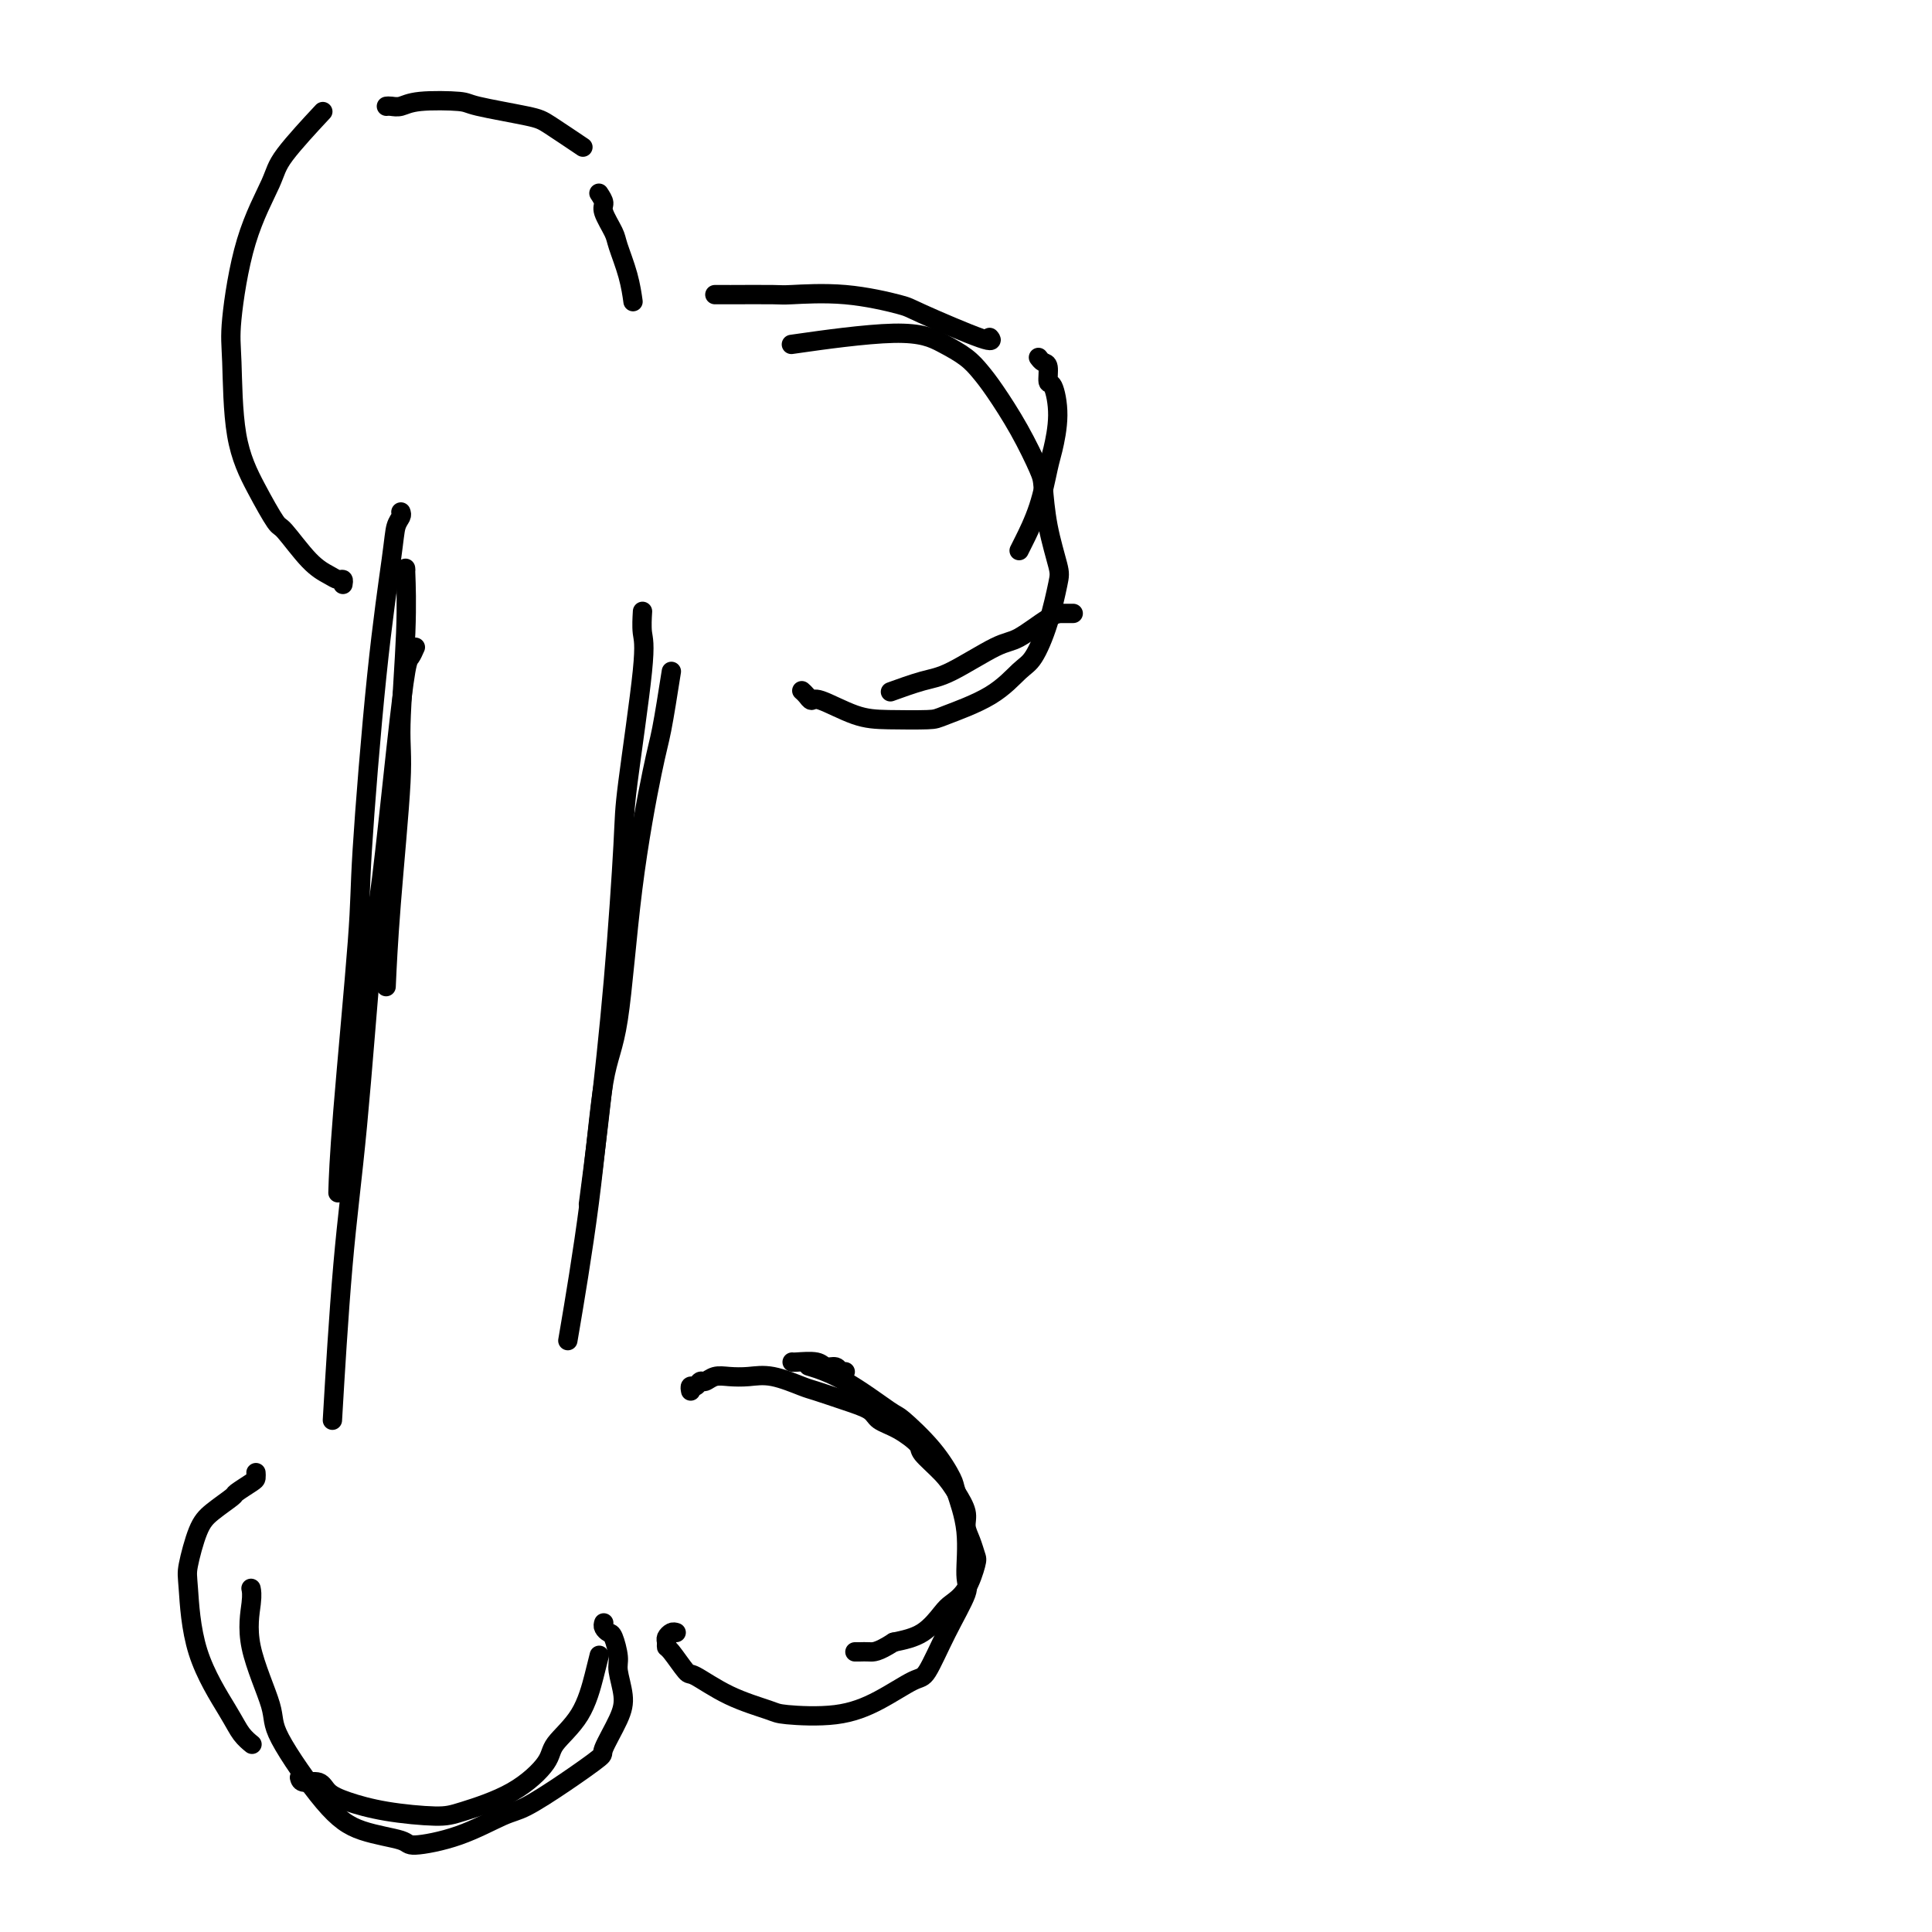 <svg viewBox='0 0 400 400' version='1.1' xmlns='http://www.w3.org/2000/svg' xmlns:xlink='http://www.w3.org/1999/xlink'><g fill='none' stroke='#000000' stroke-width='4' stroke-linecap='round' stroke-linejoin='round'><path d='M84,118c-0.034,-0.412 -0.068,-0.824 0,1c0.068,1.824 0.239,5.885 0,12c-0.239,6.115 -0.887,14.285 -1,19c-0.113,4.715 0.310,5.975 0,12c-0.310,6.025 -1.353,16.814 -2,25c-0.647,8.186 -0.899,13.767 -1,16c-0.101,2.233 -0.050,1.116 0,0'/><path d='M83,106c0.101,0.286 0.202,0.571 0,1c-0.202,0.429 -0.706,1.001 -1,2c-0.294,0.999 -0.376,2.425 -1,7c-0.624,4.575 -1.789,12.299 -3,24c-1.211,11.701 -2.468,27.378 -3,36c-0.532,8.622 -0.338,10.187 -1,19c-0.662,8.813 -2.178,24.873 -3,35c-0.822,10.127 -0.949,14.322 -1,16c-0.051,1.678 -0.025,0.839 0,0'/><path d='M86,134c-0.349,0.789 -0.697,1.579 -1,2c-0.303,0.421 -0.559,0.475 -1,3c-0.441,2.525 -1.066,7.522 -2,16c-0.934,8.478 -2.177,20.438 -3,27c-0.823,6.562 -1.226,7.728 -2,16c-0.774,8.272 -1.919,23.650 -3,35c-1.081,11.350 -2.099,18.671 -3,29c-0.901,10.329 -1.686,23.665 -2,29c-0.314,5.335 -0.157,2.667 0,0'/><path d='M133,127c0.023,-0.381 0.046,-0.763 0,0c-0.046,0.763 -0.161,2.670 0,4c0.161,1.330 0.598,2.084 0,8c-0.598,5.916 -2.231,16.995 -3,23c-0.769,6.005 -0.676,6.935 -1,13c-0.324,6.065 -1.066,17.265 -2,28c-0.934,10.735 -2.059,21.006 -3,29c-0.941,7.994 -1.697,13.713 -2,16c-0.303,2.287 -0.151,1.144 0,0'/><path d='M139,139c-0.721,4.579 -1.442,9.158 -2,12c-0.558,2.842 -0.952,3.947 -2,9c-1.048,5.053 -2.751,14.055 -4,24c-1.249,9.945 -2.045,20.833 -3,27c-0.955,6.167 -2.071,7.612 -3,13c-0.929,5.388 -1.673,14.720 -3,25c-1.327,10.280 -3.236,21.509 -4,26c-0.764,4.491 -0.382,2.246 0,0'/><path d='M71,121c0.075,-0.441 0.150,-0.883 0,-1c-0.150,-0.117 -0.524,0.089 -1,0c-0.476,-0.089 -1.053,-0.474 -2,-1c-0.947,-0.526 -2.264,-1.195 -4,-3c-1.736,-1.805 -3.890,-4.748 -5,-6c-1.110,-1.252 -1.175,-0.814 -2,-2c-0.825,-1.186 -2.411,-3.995 -4,-7c-1.589,-3.005 -3.182,-6.204 -4,-11c-0.818,-4.796 -0.859,-11.187 -1,-15c-0.141,-3.813 -0.380,-5.048 0,-9c0.380,-3.952 1.378,-10.623 3,-16c1.622,-5.377 3.868,-9.462 5,-12c1.132,-2.538 1.151,-3.529 3,-6c1.849,-2.471 5.528,-6.420 7,-8c1.472,-1.580 0.736,-0.790 0,0'/><path d='M80,22c0.256,-0.029 0.512,-0.058 1,0c0.488,0.058 1.209,0.204 2,0c0.791,-0.204 1.653,-0.759 4,-1c2.347,-0.241 6.178,-0.169 8,0c1.822,0.169 1.635,0.435 4,1c2.365,0.565 7.284,1.430 10,2c2.716,0.570 3.231,0.846 5,2c1.769,1.154 4.791,3.187 6,4c1.209,0.813 0.604,0.407 0,0'/><path d='M124,40c0.479,0.726 0.958,1.452 1,2c0.042,0.548 -0.353,0.918 0,2c0.353,1.082 1.454,2.876 2,4c0.546,1.124 0.538,1.580 1,3c0.462,1.420 1.394,3.805 2,6c0.606,2.195 0.888,4.198 1,5c0.112,0.802 0.056,0.401 0,0'/><path d='M148,61c0.165,0.000 0.331,0.001 1,0c0.669,-0.001 1.842,-0.002 2,0c0.158,0.002 -0.700,0.007 1,0c1.700,-0.007 5.958,-0.028 8,0c2.042,0.028 1.869,0.103 4,0c2.131,-0.103 6.567,-0.385 11,0c4.433,0.385 8.862,1.437 11,2c2.138,0.563 1.986,0.635 5,2c3.014,1.365 9.196,4.021 12,5c2.804,0.979 2.230,0.280 2,0c-0.230,-0.280 -0.115,-0.140 0,0'/><path d='M215,74c0.304,0.402 0.608,0.803 1,1c0.392,0.197 0.872,0.188 1,1c0.128,0.812 -0.098,2.443 0,3c0.098,0.557 0.519,0.040 1,1c0.481,0.960 1.022,3.399 1,6c-0.022,2.601 -0.609,5.366 -1,7c-0.391,1.634 -0.588,2.137 -1,4c-0.412,1.863 -1.038,5.087 -2,8c-0.962,2.913 -2.259,5.515 -3,7c-0.741,1.485 -0.926,1.853 -1,2c-0.074,0.147 -0.037,0.074 0,0'/><path d='M222,127c0.178,-0.001 0.356,-0.001 0,0c-0.356,0.001 -1.245,0.004 -2,0c-0.755,-0.004 -1.374,-0.013 -3,1c-1.626,1.013 -4.258,3.049 -6,4c-1.742,0.951 -2.594,0.815 -5,2c-2.406,1.185 -6.367,3.689 -9,5c-2.633,1.311 -3.940,1.430 -6,2c-2.060,0.570 -4.874,1.591 -6,2c-1.126,0.409 -0.563,0.204 0,0'/><path d='M166,143c0.324,0.287 0.648,0.574 1,1c0.352,0.426 0.732,0.990 1,1c0.268,0.010 0.426,-0.534 2,0c1.574,0.534 4.566,2.147 7,3c2.434,0.853 4.311,0.947 7,1c2.689,0.053 6.190,0.064 8,0c1.810,-0.064 1.930,-0.204 4,-1c2.070,-0.796 6.089,-2.248 9,-4c2.911,-1.752 4.715,-3.806 6,-5c1.285,-1.194 2.050,-1.530 3,-3c0.950,-1.470 2.083,-4.074 3,-7c0.917,-2.926 1.618,-6.172 2,-8c0.382,-1.828 0.446,-2.236 0,-4c-0.446,-1.764 -1.400,-4.884 -2,-8c-0.600,-3.116 -0.846,-6.227 -1,-8c-0.154,-1.773 -0.217,-2.207 -1,-4c-0.783,-1.793 -2.287,-4.944 -4,-8c-1.713,-3.056 -3.637,-6.016 -5,-8c-1.363,-1.984 -2.165,-2.994 -3,-4c-0.835,-1.006 -1.702,-2.010 -3,-3c-1.298,-0.990 -3.028,-1.966 -5,-3c-1.972,-1.034 -4.185,-2.124 -10,-2c-5.815,0.124 -15.233,1.464 -19,2c-3.767,0.536 -1.884,0.268 0,0'/><path d='M53,305c-0.006,-0.098 -0.012,-0.197 0,0c0.012,0.197 0.043,0.689 0,1c-0.043,0.311 -0.161,0.442 -1,1c-0.839,0.558 -2.400,1.543 -3,2c-0.600,0.457 -0.238,0.386 -1,1c-0.762,0.614 -2.647,1.912 -4,3c-1.353,1.088 -2.174,1.967 -3,4c-0.826,2.033 -1.655,5.219 -2,7c-0.345,1.781 -0.204,2.155 0,5c0.204,2.845 0.472,8.160 2,13c1.528,4.840 4.317,9.205 6,12c1.683,2.795 2.261,4.022 3,5c0.739,0.978 1.640,1.708 2,2c0.360,0.292 0.180,0.146 0,0'/><path d='M62,368c0.123,0.471 0.247,0.942 1,1c0.753,0.058 2.137,-0.296 3,0c0.863,0.296 1.205,1.241 2,2c0.795,0.759 2.044,1.332 4,2c1.956,0.668 4.619,1.431 8,2c3.381,0.569 7.480,0.944 10,1c2.520,0.056 3.462,-0.207 6,-1c2.538,-0.793 6.673,-2.116 10,-4c3.327,-1.884 5.848,-4.330 7,-6c1.152,-1.670 0.936,-2.563 2,-4c1.064,-1.437 3.409,-3.416 5,-6c1.591,-2.584 2.428,-5.773 3,-8c0.572,-2.227 0.878,-3.494 1,-4c0.122,-0.506 0.061,-0.253 0,0'/><path d='M125,336c-0.092,0.311 -0.183,0.623 0,1c0.183,0.377 0.642,0.820 1,1c0.358,0.180 0.617,0.096 1,1c0.383,0.904 0.890,2.796 1,4c0.110,1.204 -0.176,1.720 0,3c0.176,1.280 0.812,3.324 1,5c0.188,1.676 -0.074,2.985 -1,5c-0.926,2.015 -2.515,4.736 -3,6c-0.485,1.264 0.136,1.069 -1,2c-1.136,0.931 -4.028,2.986 -7,5c-2.972,2.014 -6.023,3.987 -8,5c-1.977,1.013 -2.880,1.065 -5,2c-2.120,0.935 -5.458,2.751 -9,4c-3.542,1.249 -7.290,1.930 -9,2c-1.710,0.070 -1.382,-0.470 -3,-1c-1.618,-0.530 -5.181,-1.051 -8,-2c-2.819,-0.949 -4.895,-2.326 -8,-6c-3.105,-3.674 -7.238,-9.643 -9,-13c-1.762,-3.357 -1.152,-4.101 -2,-7c-0.848,-2.899 -3.155,-7.952 -4,-12c-0.845,-4.048 -0.227,-7.090 0,-9c0.227,-1.910 0.065,-2.689 0,-3c-0.065,-0.311 -0.032,-0.156 0,0'/><path d='M143,288c-0.088,-0.455 -0.176,-0.910 0,-1c0.176,-0.090 0.616,0.186 1,0c0.384,-0.186 0.713,-0.834 1,-1c0.287,-0.166 0.531,0.150 1,0c0.469,-0.150 1.162,-0.765 2,-1c0.838,-0.235 1.821,-0.089 3,0c1.179,0.089 2.554,0.121 4,0c1.446,-0.121 2.962,-0.394 5,0c2.038,0.394 4.600,1.457 6,2c1.400,0.543 1.640,0.567 3,1c1.360,0.433 3.840,1.275 6,2c2.160,0.725 4.001,1.333 5,2c0.999,0.667 1.156,1.392 2,2c0.844,0.608 2.375,1.099 4,2c1.625,0.901 3.343,2.212 4,3c0.657,0.788 0.252,1.054 1,2c0.748,0.946 2.648,2.574 4,4c1.352,1.426 2.155,2.652 3,4c0.845,1.348 1.730,2.820 2,4c0.270,1.180 -0.076,2.070 0,3c0.076,0.930 0.574,1.902 1,3c0.426,1.098 0.778,2.323 1,3c0.222,0.677 0.312,0.808 0,2c-0.312,1.192 -1.026,3.447 -2,5c-0.974,1.553 -2.210,2.406 -3,3c-0.790,0.594 -1.136,0.929 -2,2c-0.864,1.071 -2.247,2.877 -4,4c-1.753,1.123 -3.877,1.561 -6,2'/><path d='M185,340c-3.348,2.155 -4.217,2.041 -5,2c-0.783,-0.041 -1.480,-0.011 -2,0c-0.520,0.011 -0.863,0.003 -1,0c-0.137,-0.003 -0.069,-0.002 0,0'/><path d='M140,338c-0.309,-0.091 -0.618,-0.182 -1,0c-0.382,0.182 -0.838,0.638 -1,1c-0.162,0.362 -0.031,0.630 0,1c0.031,0.370 -0.040,0.844 0,1c0.040,0.156 0.189,-0.004 1,1c0.811,1.004 2.283,3.172 3,4c0.717,0.828 0.678,0.315 2,1c1.322,0.685 4.006,2.569 7,4c2.994,1.431 6.297,2.411 8,3c1.703,0.589 1.806,0.787 4,1c2.194,0.213 6.480,0.441 10,0c3.520,-0.441 6.275,-1.550 9,-3c2.725,-1.450 5.419,-3.240 7,-4c1.581,-0.760 2.047,-0.489 3,-2c0.953,-1.511 2.392,-4.804 4,-8c1.608,-3.196 3.386,-6.295 4,-8c0.614,-1.705 0.064,-2.015 0,-4c-0.064,-1.985 0.357,-5.646 0,-9c-0.357,-3.354 -1.494,-6.400 -2,-8c-0.506,-1.600 -0.383,-1.755 -1,-3c-0.617,-1.245 -1.974,-3.581 -4,-6c-2.026,-2.419 -4.723,-4.922 -6,-6c-1.277,-1.078 -1.136,-0.732 -3,-2c-1.864,-1.268 -5.733,-4.149 -9,-6c-3.267,-1.851 -5.934,-2.672 -7,-3c-1.066,-0.328 -0.533,-0.164 0,0'/><path d='M175,284c-0.362,0.121 -0.724,0.243 -1,0c-0.276,-0.243 -0.466,-0.850 -1,-1c-0.534,-0.150 -1.411,0.156 -2,0c-0.589,-0.156 -0.890,-0.774 -2,-1c-1.110,-0.226 -3.030,-0.061 -4,0c-0.970,0.061 -0.992,0.017 -1,0c-0.008,-0.017 -0.004,-0.009 0,0'/></g>
</svg>